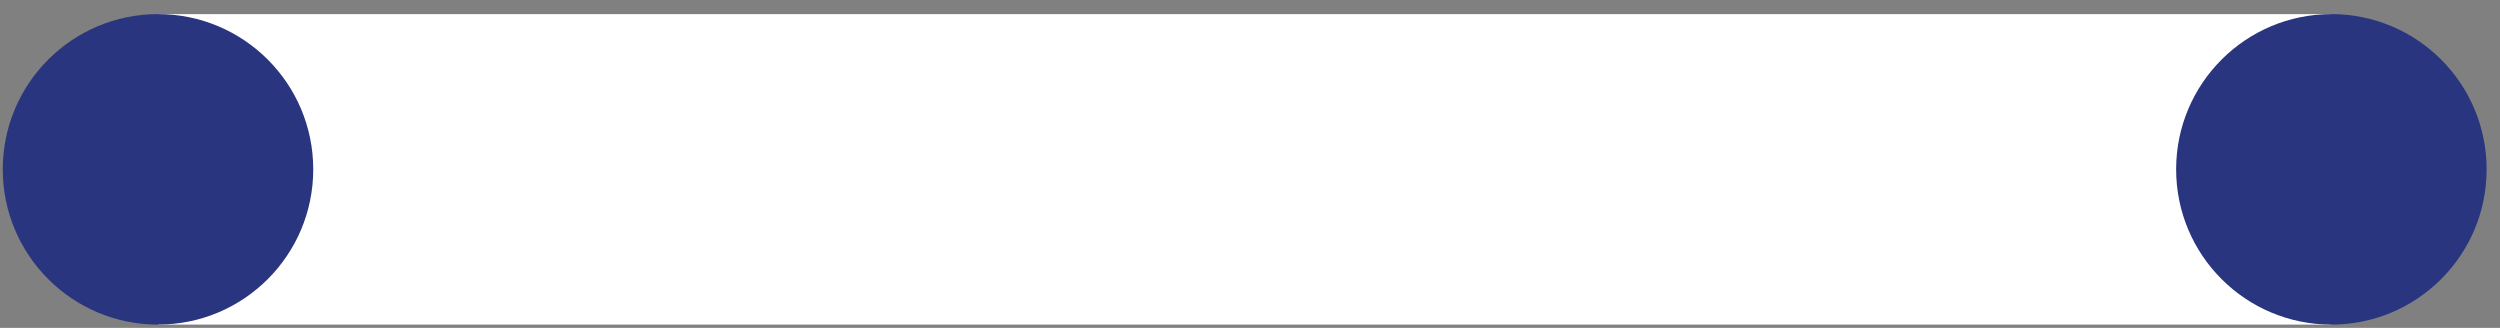 <svg xmlns="http://www.w3.org/2000/svg" xmlns:xlink="http://www.w3.org/1999/xlink" xmlns:serif="http://www.serif.com/" width="100%" height="100%" viewBox="0 0 671 88" xml:space="preserve" style="fill-rule:evenodd;clip-rule:evenodd;stroke-linejoin:round;stroke-miterlimit:2;"><rect x="0" y="0" width="671" height="88" fill="#808080" stroke="none"/><rect id="dots-dark-1" x="0.741" y="3.787" width="666.667" height="83.333" style="fill:none;"></rect><clipPath id="_clip1"><rect x="0.741" y="3.787" width="666.667" height="83.333"></rect></clipPath><g clip-path="url(#_clip1)"><rect x="42.408" y="3.787" width="583.333" height="83.333" style="fill:#fff;"></rect><circle cx="42.408" cy="45.453" r="41.667" style="fill:#29357f;"></circle><circle cx="625.741" cy="45.453" r="41.667" style="fill:#29357f;"></circle></g></svg>